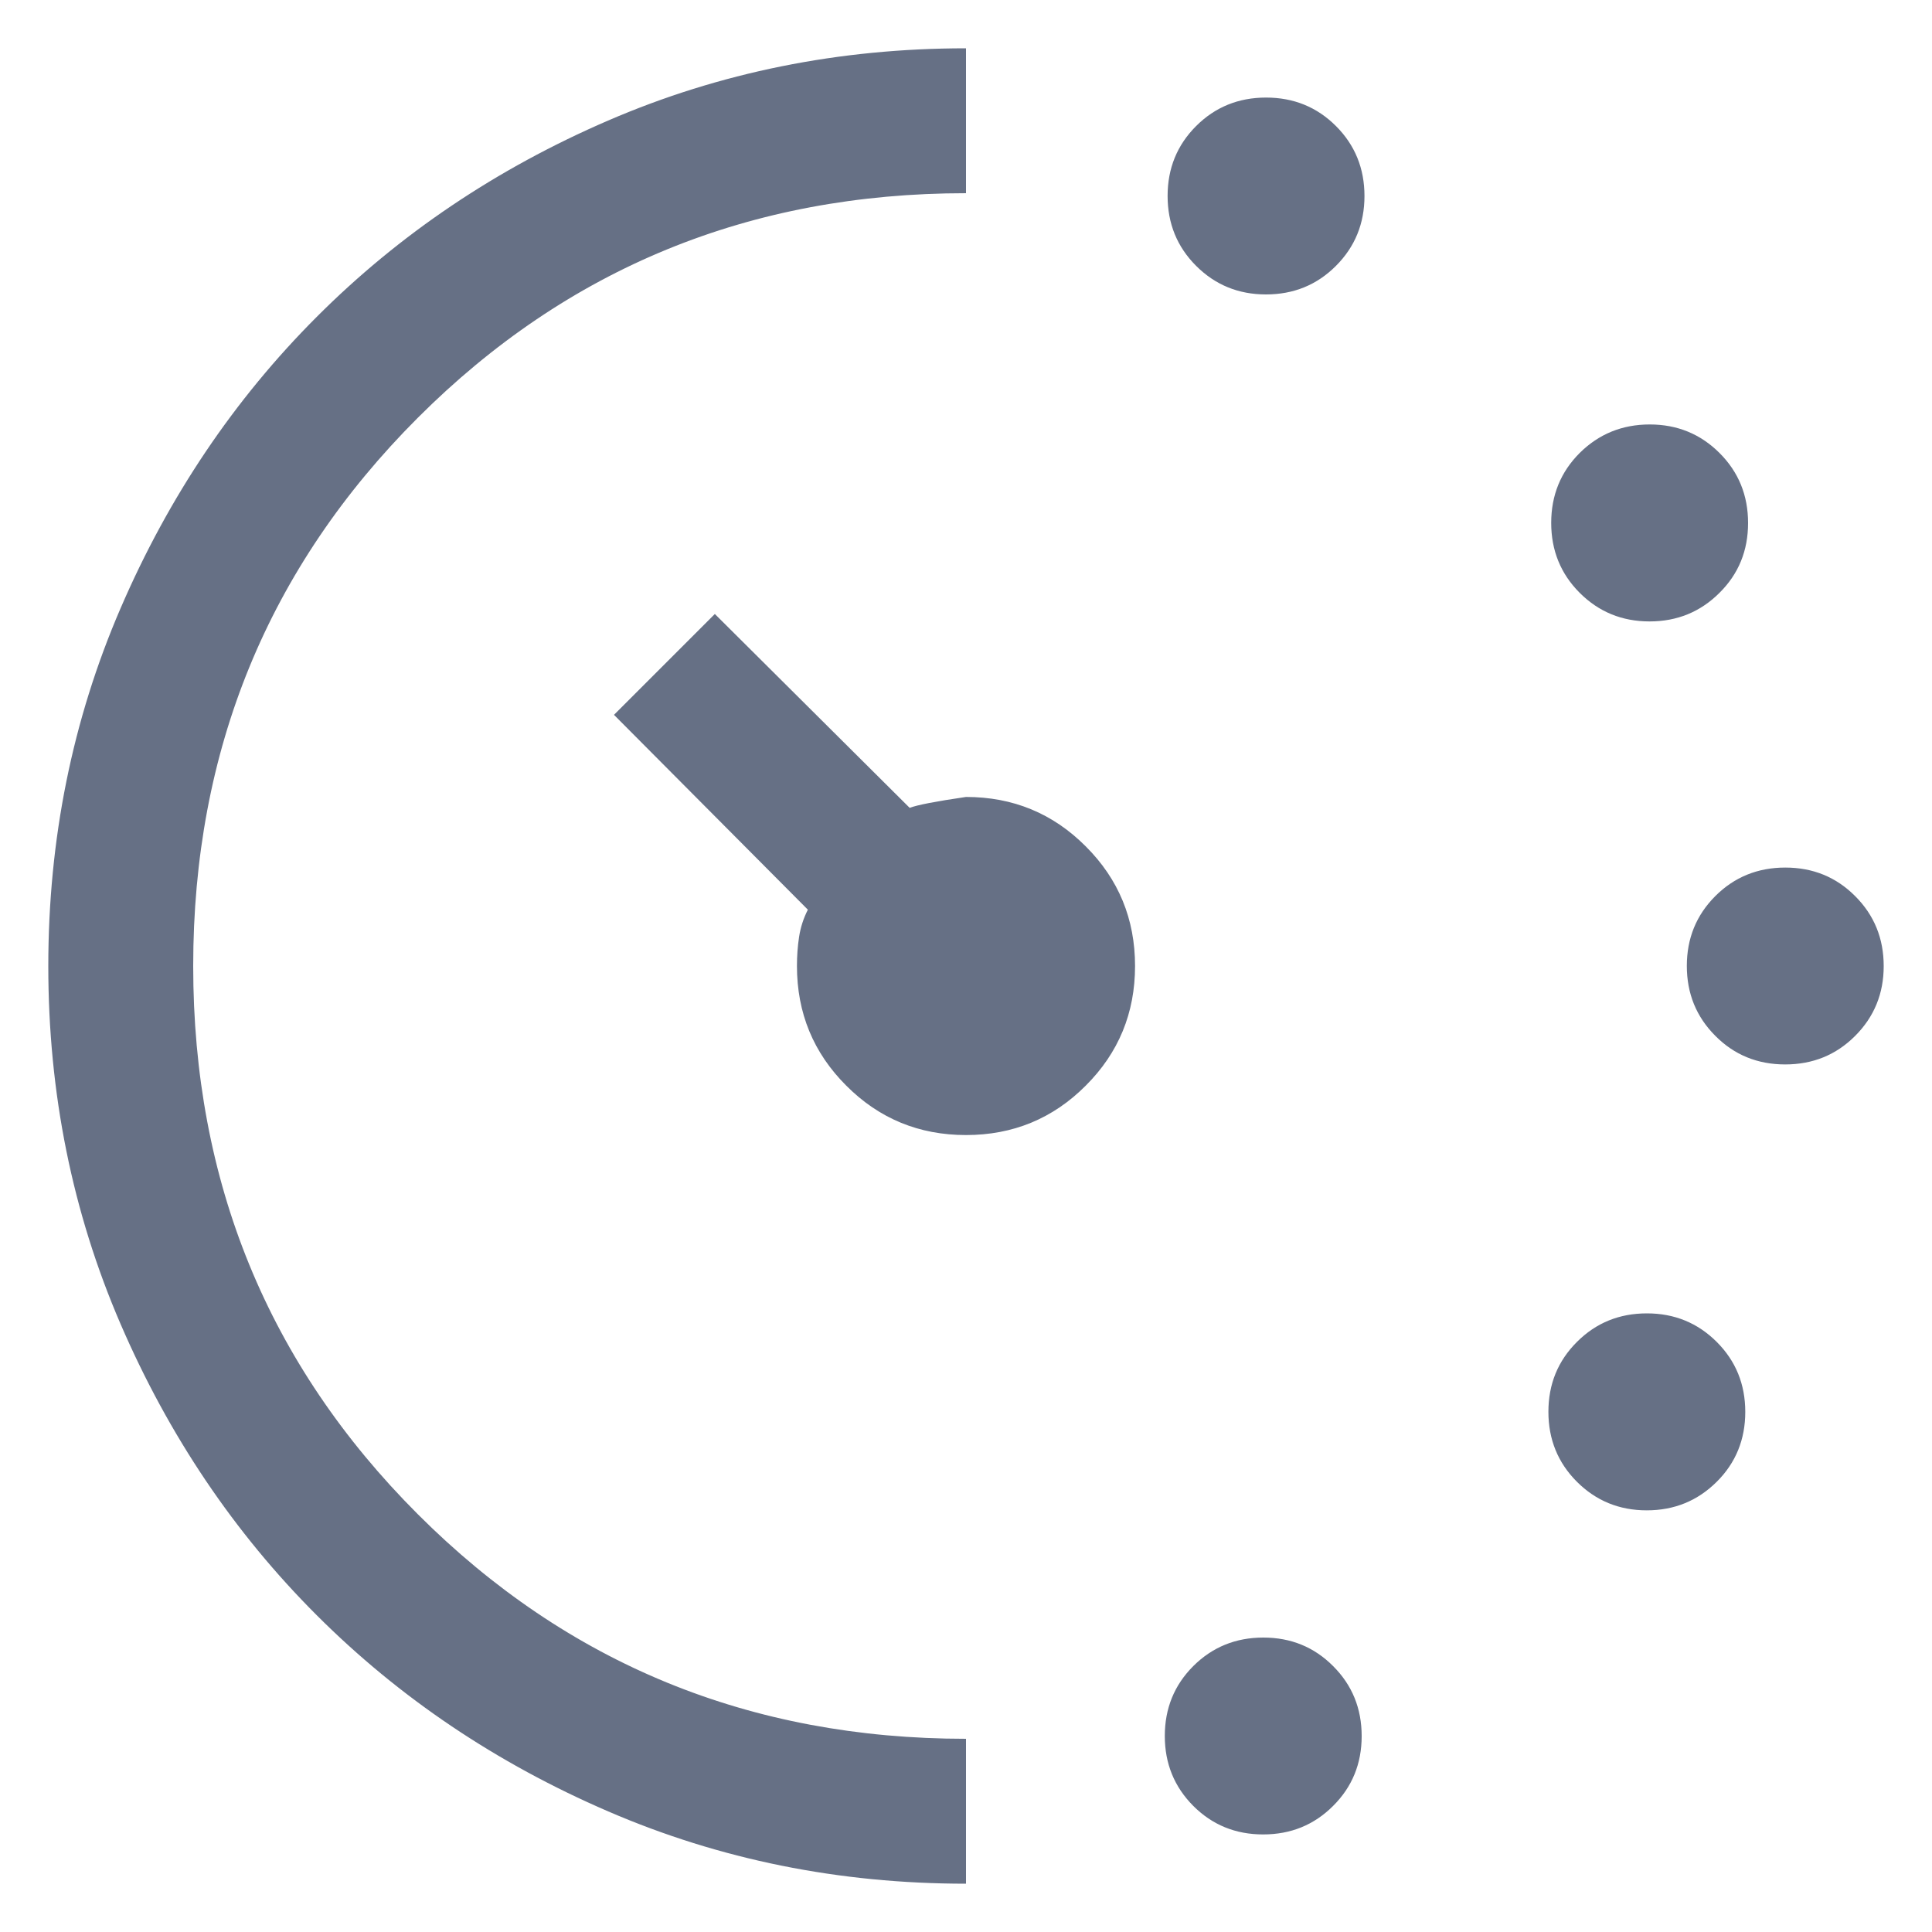 <svg width="20" height="20" viewBox="0 0 20 20" fill="none" xmlns="http://www.w3.org/2000/svg">
<path d="M13.105 3.048C12.82 3.048 12.579 2.949 12.382 2.752C12.185 2.555 12.087 2.314 12.087 2.028C12.087 1.743 12.185 1.502 12.382 1.305C12.579 1.108 12.821 1.01 13.106 1.01C13.392 1.01 13.633 1.108 13.83 1.305C14.027 1.502 14.125 1.744 14.125 2.029C14.125 2.315 14.026 2.556 13.829 2.753C13.632 2.95 13.391 3.048 13.105 3.048ZM13.076 18.99C12.791 18.99 12.55 18.892 12.353 18.695C12.156 18.497 12.058 18.256 12.058 17.971C12.058 17.685 12.156 17.444 12.353 17.247C12.551 17.05 12.792 16.952 13.078 16.952C13.363 16.952 13.604 17.05 13.801 17.248C13.998 17.445 14.096 17.686 14.096 17.972C14.096 18.257 13.998 18.498 13.8 18.695C13.603 18.892 13.362 18.99 13.076 18.99ZM17.076 6.433C16.791 6.433 16.55 6.334 16.353 6.137C16.156 5.94 16.058 5.698 16.058 5.413C16.058 5.127 16.156 4.886 16.353 4.689C16.551 4.493 16.792 4.394 17.078 4.394C17.363 4.394 17.604 4.493 17.801 4.69C17.998 4.887 18.096 5.128 18.096 5.414C18.096 5.7 17.998 5.941 17.8 6.137C17.603 6.334 17.362 6.433 17.076 6.433ZM17.047 15.635C16.762 15.635 16.521 15.536 16.324 15.339C16.127 15.142 16.029 14.9 16.029 14.615C16.029 14.329 16.127 14.088 16.325 13.891C16.522 13.694 16.763 13.596 17.049 13.596C17.334 13.596 17.575 13.695 17.772 13.892C17.969 14.089 18.067 14.33 18.067 14.616C18.067 14.901 17.969 15.143 17.772 15.339C17.574 15.536 17.333 15.635 17.047 15.635ZM18.48 11.019C18.195 11.019 17.953 10.921 17.757 10.723C17.56 10.526 17.462 10.285 17.462 9.999C17.462 9.714 17.56 9.473 17.757 9.276C17.954 9.079 18.196 8.981 18.481 8.981C18.767 8.981 19.008 9.079 19.205 9.277C19.402 9.474 19.5 9.715 19.5 10.001C19.5 10.286 19.401 10.527 19.204 10.724C19.007 10.921 18.766 11.019 18.48 11.019ZM10 19.5C8.687 19.5 7.453 19.251 6.297 18.752C5.14 18.253 4.135 17.576 3.28 16.722C2.424 15.867 1.747 14.862 1.248 13.706C0.749 12.55 0.5 11.316 0.5 10.002C0.5 8.688 0.749 7.453 1.248 6.297C1.747 5.14 2.424 4.135 3.279 3.28C4.134 2.424 5.139 1.747 6.295 1.248C7.451 0.749 8.686 0.5 10 0.5V2C7.767 2 5.875 2.775 4.325 4.325C2.775 5.875 2 7.767 2 10C2 12.233 2.775 14.125 4.325 15.675C5.875 17.225 7.767 18 10 18V19.5ZM10 11.75C9.514 11.75 9.101 11.58 8.761 11.239C8.42 10.899 8.25 10.486 8.25 10C8.25 9.897 8.257 9.797 8.272 9.699C8.287 9.601 8.317 9.507 8.363 9.417L6.356 7.4L7.4 6.356L9.417 8.363C9.49 8.334 9.685 8.296 10 8.25C10.486 8.25 10.899 8.42 11.239 8.761C11.58 9.101 11.75 9.514 11.75 10C11.75 10.486 11.58 10.899 11.239 11.239C10.899 11.58 10.486 11.75 10 11.75Z" fill="#667085"/>
</svg>
